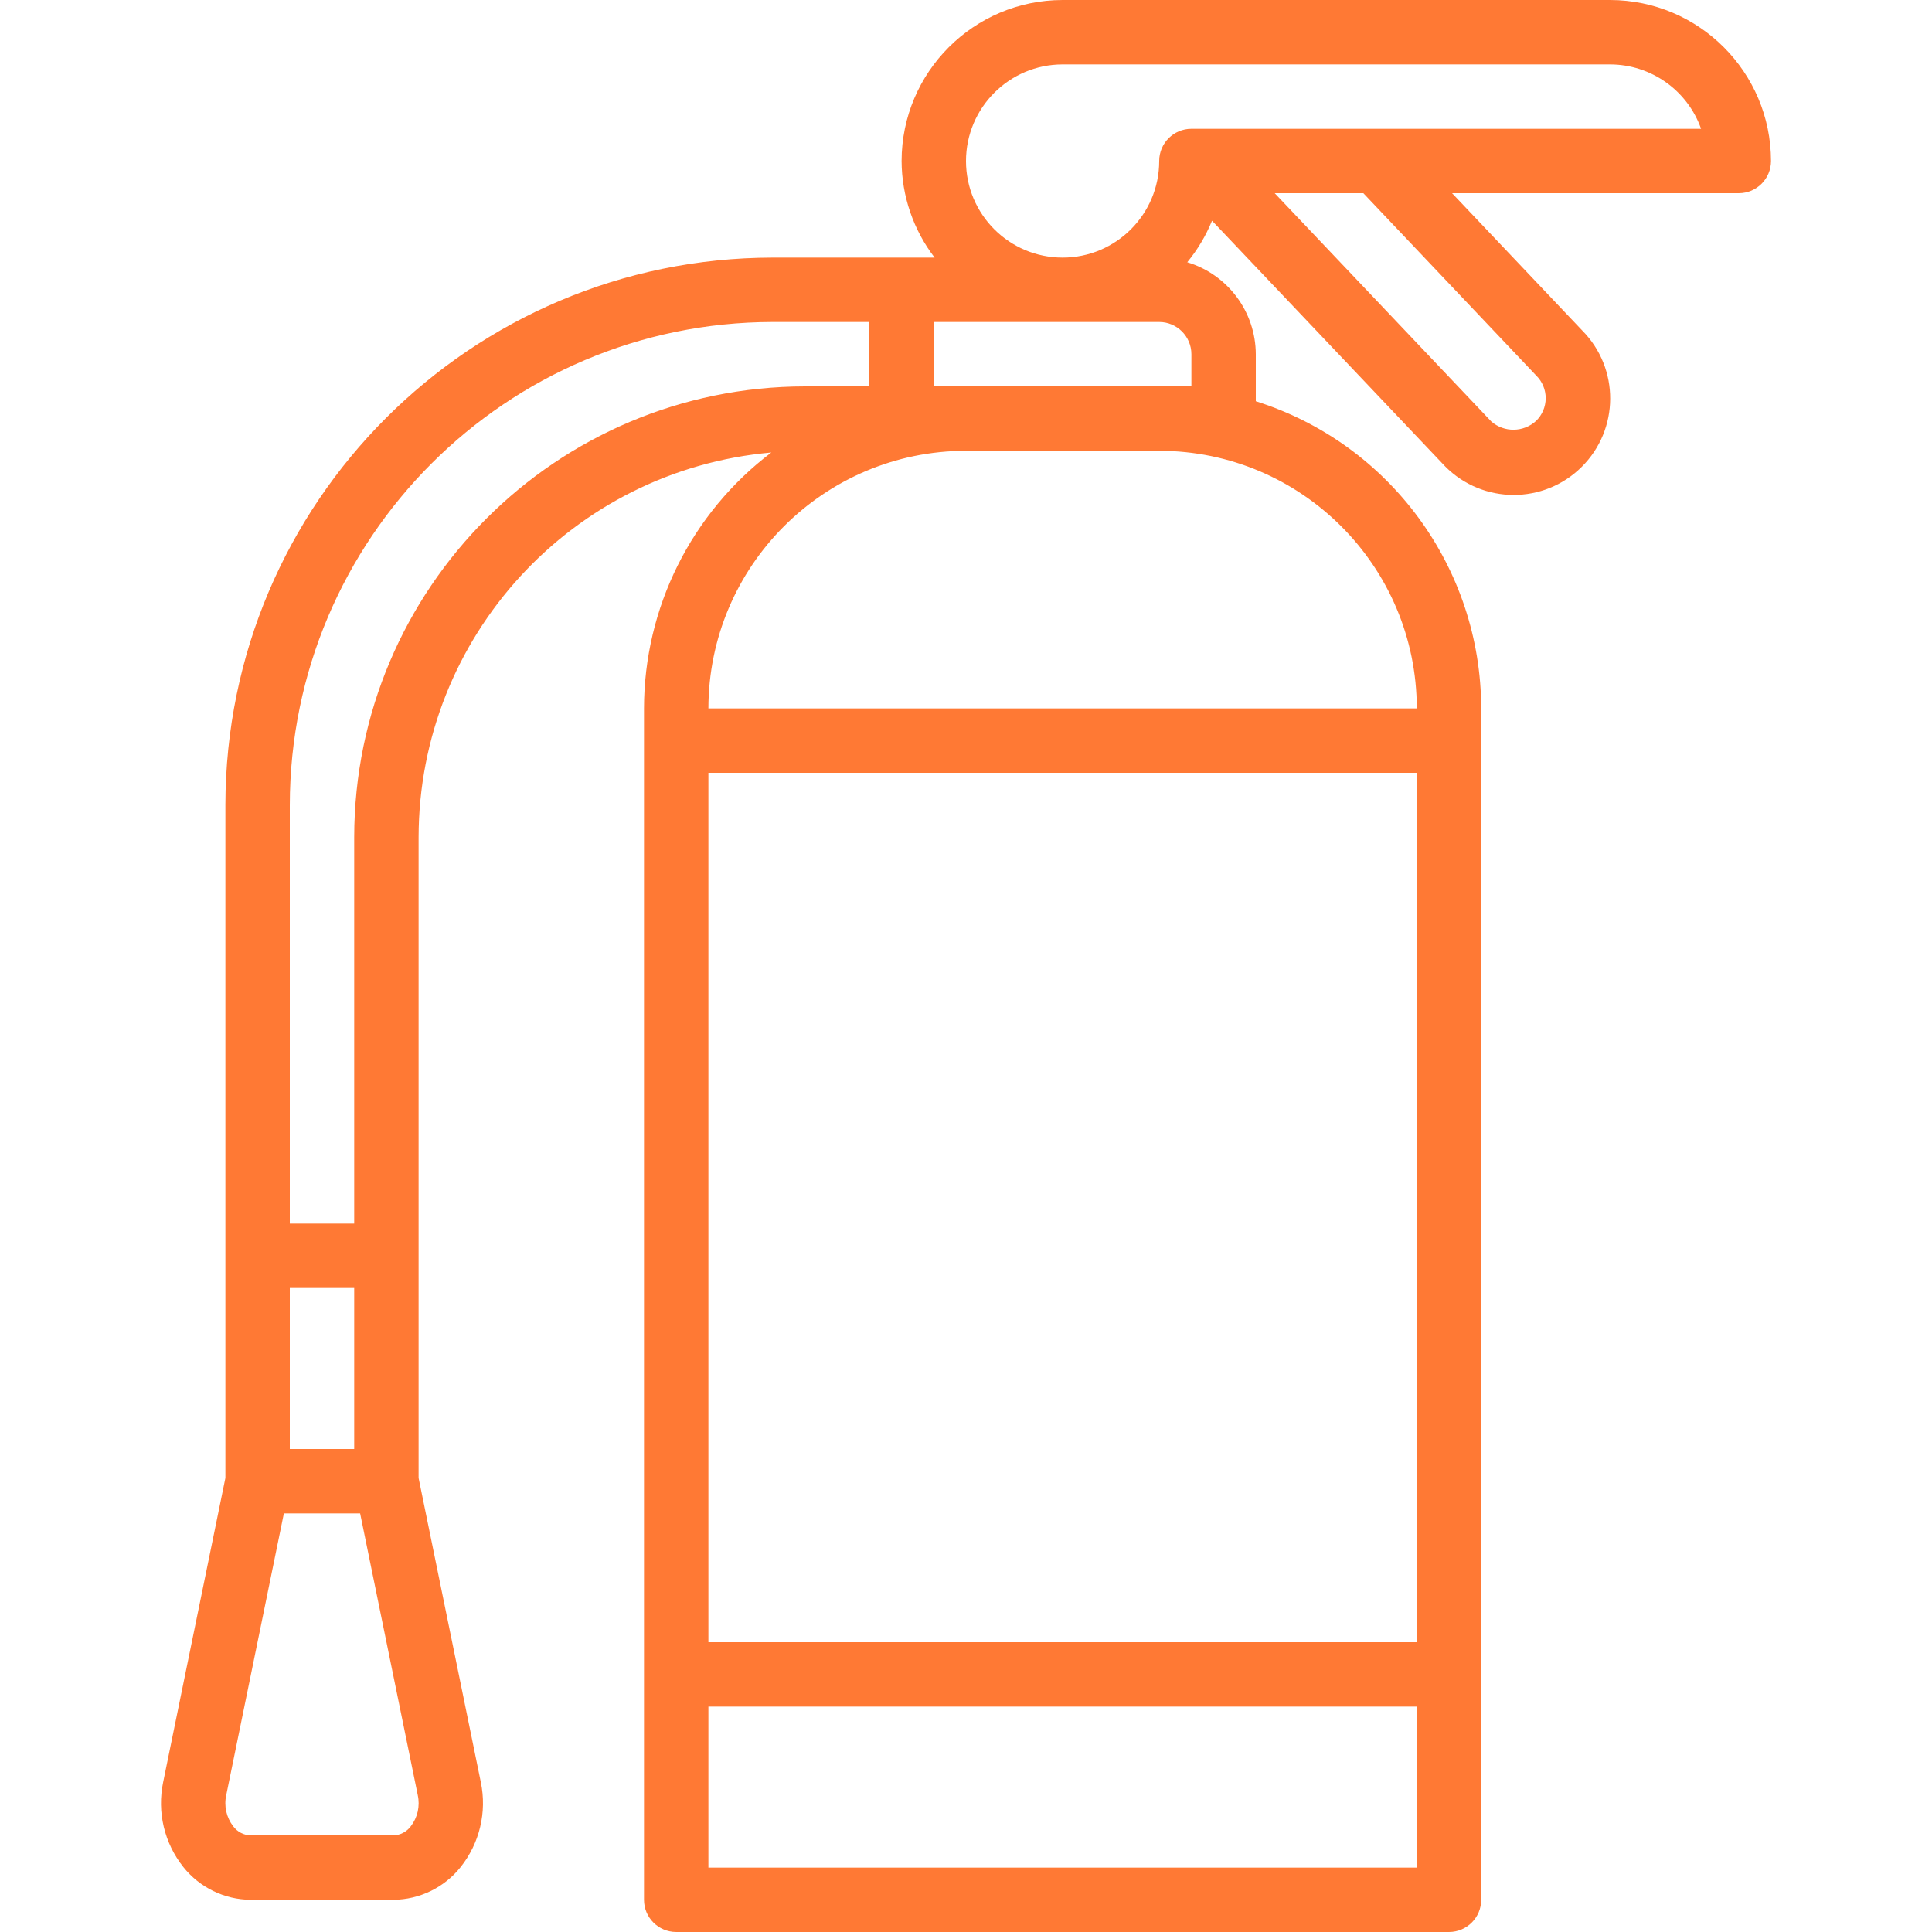 <?xml version="1.0"?>
<svg xmlns="http://www.w3.org/2000/svg" xmlns:xlink="http://www.w3.org/1999/xlink" xmlns:svgjs="http://svgjs.com/svgjs" version="1.1" width="512" height="512" x="0" y="0" viewBox="0 0 512 512" style="enable-background:new 0 0 512 512" xml:space="preserve" class=""><g>
<g xmlns="http://www.w3.org/2000/svg">
	<g>
		<path d="M426.667,0H281.6c-23.553,0.028-42.639,19.114-42.667,42.667c0.032,9.262,3.107,18.257,8.752,25.6H204.8    c-80.081,0.089-144.977,64.986-145.067,145.067V391.68l-16.496,80.628c-1.648,7.916,0.313,16.154,5.35,22.479    c4.33,5.436,10.883,8.625,17.833,8.679h37.825c6.95-0.054,13.503-3.243,17.833-8.679c5.033-6.322,6.994-14.555,5.35-22.467    l-16.496-80.64V221.867c0.078-53.055,40.63-97.281,93.479-101.948c-21.236,16.082-33.723,41.176-33.745,67.814v315.733    c0,4.713,3.821,8.533,8.533,8.533H384c4.713,0,8.533-3.82,8.533-8.533V187.733c-0.047-37.25-24.213-70.18-59.733-81.398V93.867    c-0.039-11.233-7.411-21.122-18.164-24.369c2.73-3.317,4.943-7.027,6.564-11.006l61.8,65.129    c9.956,10.015,26.145,10.065,36.163,0.113s10.076-26.14,0.128-36.163L384.816,51.2H460.8c4.713,0,8.533-3.82,8.533-8.533    C469.306,19.114,450.219,0.028,426.667,0z M76.8,341.333h17.067V384H76.8V341.333z M108.854,484    c-1.089,1.461-2.786,2.345-4.608,2.4H66.421c-1.822-0.055-3.519-0.939-4.608-2.4c-1.815-2.342-2.496-5.369-1.858-8.262    l15.275-74.671h20.208l15.275,74.671v0.013C111.348,478.64,110.668,481.662,108.854,484z M93.867,221.867v102.4H76.8V213.333    c0.08-70.659,57.341-127.92,128-128h25.6V102.4h-17.067C147.384,102.474,93.941,155.918,93.867,221.867z M375.467,494.933H187.733    v-42.667h187.733V494.933z M375.467,435.2H187.733V204.8h187.733V435.2z M375.467,187.733H187.733    c0.043-37.685,30.582-68.224,68.267-68.267h51.2C344.885,119.51,375.424,150.049,375.467,187.733z M315.733,93.867v8.533h-68.267    V85.333H307.2C311.91,85.339,315.727,89.156,315.733,93.867z M407.104,99.517c1.619,1.587,2.528,3.76,2.521,6.027    c-0.007,2.267-0.93,4.434-2.558,6.011c-3.337,3.044-8.424,3.112-11.842,0.158L337.812,51.2h23.491L407.104,99.517z     M315.733,34.133c-4.713,0-8.533,3.82-8.533,8.533c0,14.138-11.461,25.6-25.6,25.6c-14.138,0-25.6-11.461-25.6-25.6    c0.015-14.132,11.468-25.585,25.6-25.6h145.067c10.845,0.012,20.51,6.846,24.137,17.067H315.733z" fill="#ff7934" data-original="#000000" style="" class=""/>
	</g>
</g>
<g xmlns="http://www.w3.org/2000/svg">
</g>
<g xmlns="http://www.w3.org/2000/svg">
</g>
<g xmlns="http://www.w3.org/2000/svg">
</g>
<g xmlns="http://www.w3.org/2000/svg">
</g>
<g xmlns="http://www.w3.org/2000/svg">
</g>
<g xmlns="http://www.w3.org/2000/svg">
</g>
<g xmlns="http://www.w3.org/2000/svg">
</g>
<g xmlns="http://www.w3.org/2000/svg">
</g>
<g xmlns="http://www.w3.org/2000/svg">
</g>
<g xmlns="http://www.w3.org/2000/svg">
</g>
<g xmlns="http://www.w3.org/2000/svg">
</g>
<g xmlns="http://www.w3.org/2000/svg">
</g>
<g xmlns="http://www.w3.org/2000/svg">
</g>
<g xmlns="http://www.w3.org/2000/svg">
</g>
<g xmlns="http://www.w3.org/2000/svg">
</g>
</g></svg>

